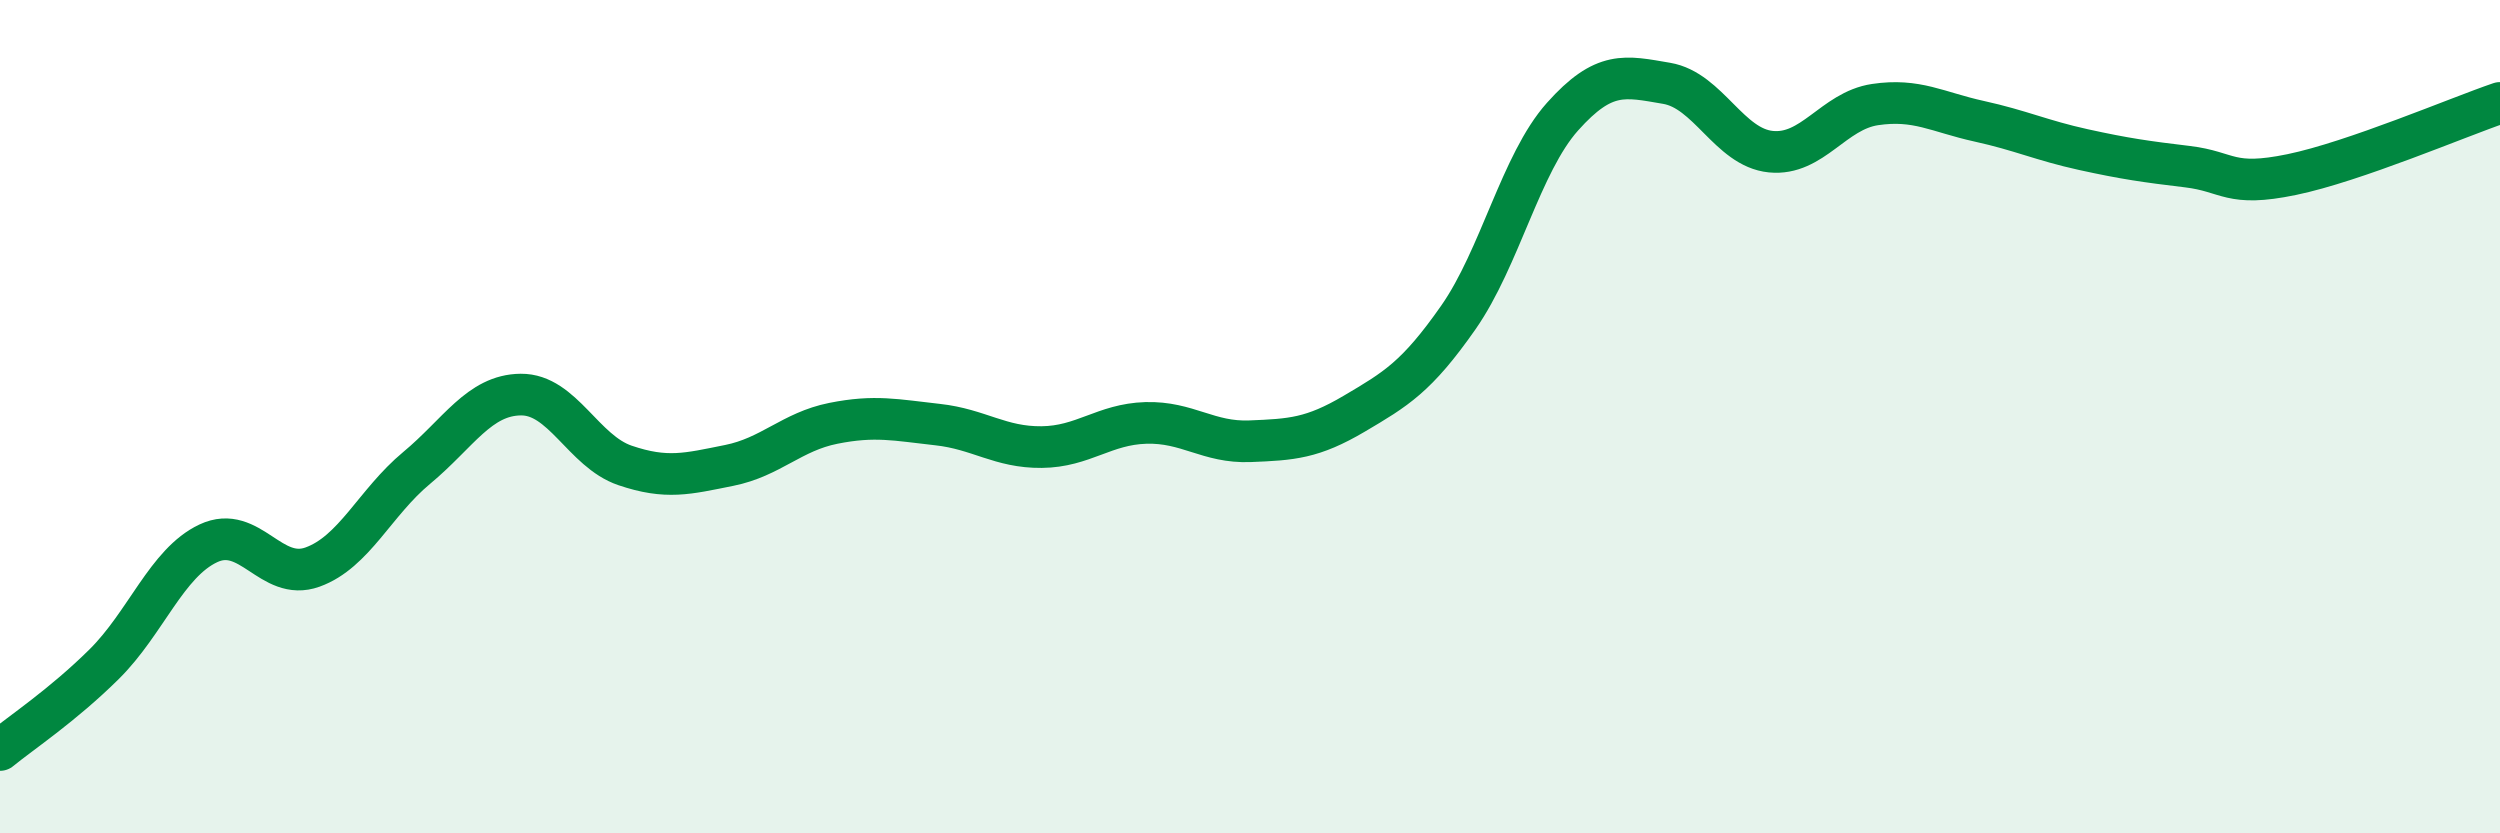 
    <svg width="60" height="20" viewBox="0 0 60 20" xmlns="http://www.w3.org/2000/svg">
      <path
        d="M 0,18 C 0.5,17.59 1.5,16.93 2.5,15.94 C 3.5,14.95 4,13.51 5,13.04 C 6,12.57 6.5,13.97 7.5,13.61 C 8.5,13.25 9,12.06 10,11.23 C 11,10.4 11.5,9.48 12.5,9.47 C 13.5,9.46 14,10.83 15,11.17 C 16,11.51 16.5,11.37 17.5,11.17 C 18.5,10.97 19,10.36 20,10.16 C 21,9.96 21.5,10.08 22.5,10.19 C 23.5,10.3 24,10.74 25,10.73 C 26,10.72 26.5,10.18 27.5,10.15 C 28.5,10.12 29,10.63 30,10.59 C 31,10.55 31.5,10.52 32.5,9.93 C 33.5,9.34 34,9.05 35,7.62 C 36,6.19 36.5,3.92 37.5,2.8 C 38.5,1.68 39,1.83 40,2 C 41,2.17 41.5,3.54 42.5,3.64 C 43.5,3.74 44,2.66 45,2.51 C 46,2.36 46.5,2.69 47.5,2.91 C 48.5,3.13 49,3.37 50,3.59 C 51,3.81 51.5,3.88 52.5,4 C 53.5,4.12 53.5,4.5 55,4.19 C 56.5,3.88 59,2.81 60,2.47L60 20L0 20Z"
        fill="#008740"
        opacity="0.1"
        stroke-linecap="round"
        stroke-linejoin="round"
      />
      <path
        d="M 0,18 C 0.5,17.59 1.5,16.93 2.5,15.94 C 3.5,14.95 4,13.51 5,13.04 C 6,12.57 6.5,13.97 7.5,13.61 C 8.5,13.25 9,12.06 10,11.23 C 11,10.4 11.5,9.48 12.5,9.47 C 13.5,9.46 14,10.83 15,11.17 C 16,11.51 16.5,11.37 17.5,11.17 C 18.5,10.97 19,10.36 20,10.16 C 21,9.96 21.5,10.08 22.5,10.19 C 23.5,10.3 24,10.74 25,10.73 C 26,10.72 26.5,10.18 27.5,10.15 C 28.5,10.12 29,10.63 30,10.59 C 31,10.55 31.5,10.52 32.5,9.93 C 33.5,9.34 34,9.05 35,7.62 C 36,6.19 36.5,3.92 37.5,2.8 C 38.5,1.68 39,1.83 40,2 C 41,2.17 41.5,3.54 42.5,3.64 C 43.5,3.74 44,2.66 45,2.51 C 46,2.36 46.5,2.69 47.5,2.91 C 48.5,3.13 49,3.37 50,3.59 C 51,3.81 51.5,3.88 52.5,4 C 53.5,4.12 53.5,4.5 55,4.19 C 56.5,3.88 59,2.81 60,2.47"
        stroke="#008740"
        stroke-width="1"
        fill="none"
        stroke-linecap="round"
        stroke-linejoin="round"
      />
    </svg>
  